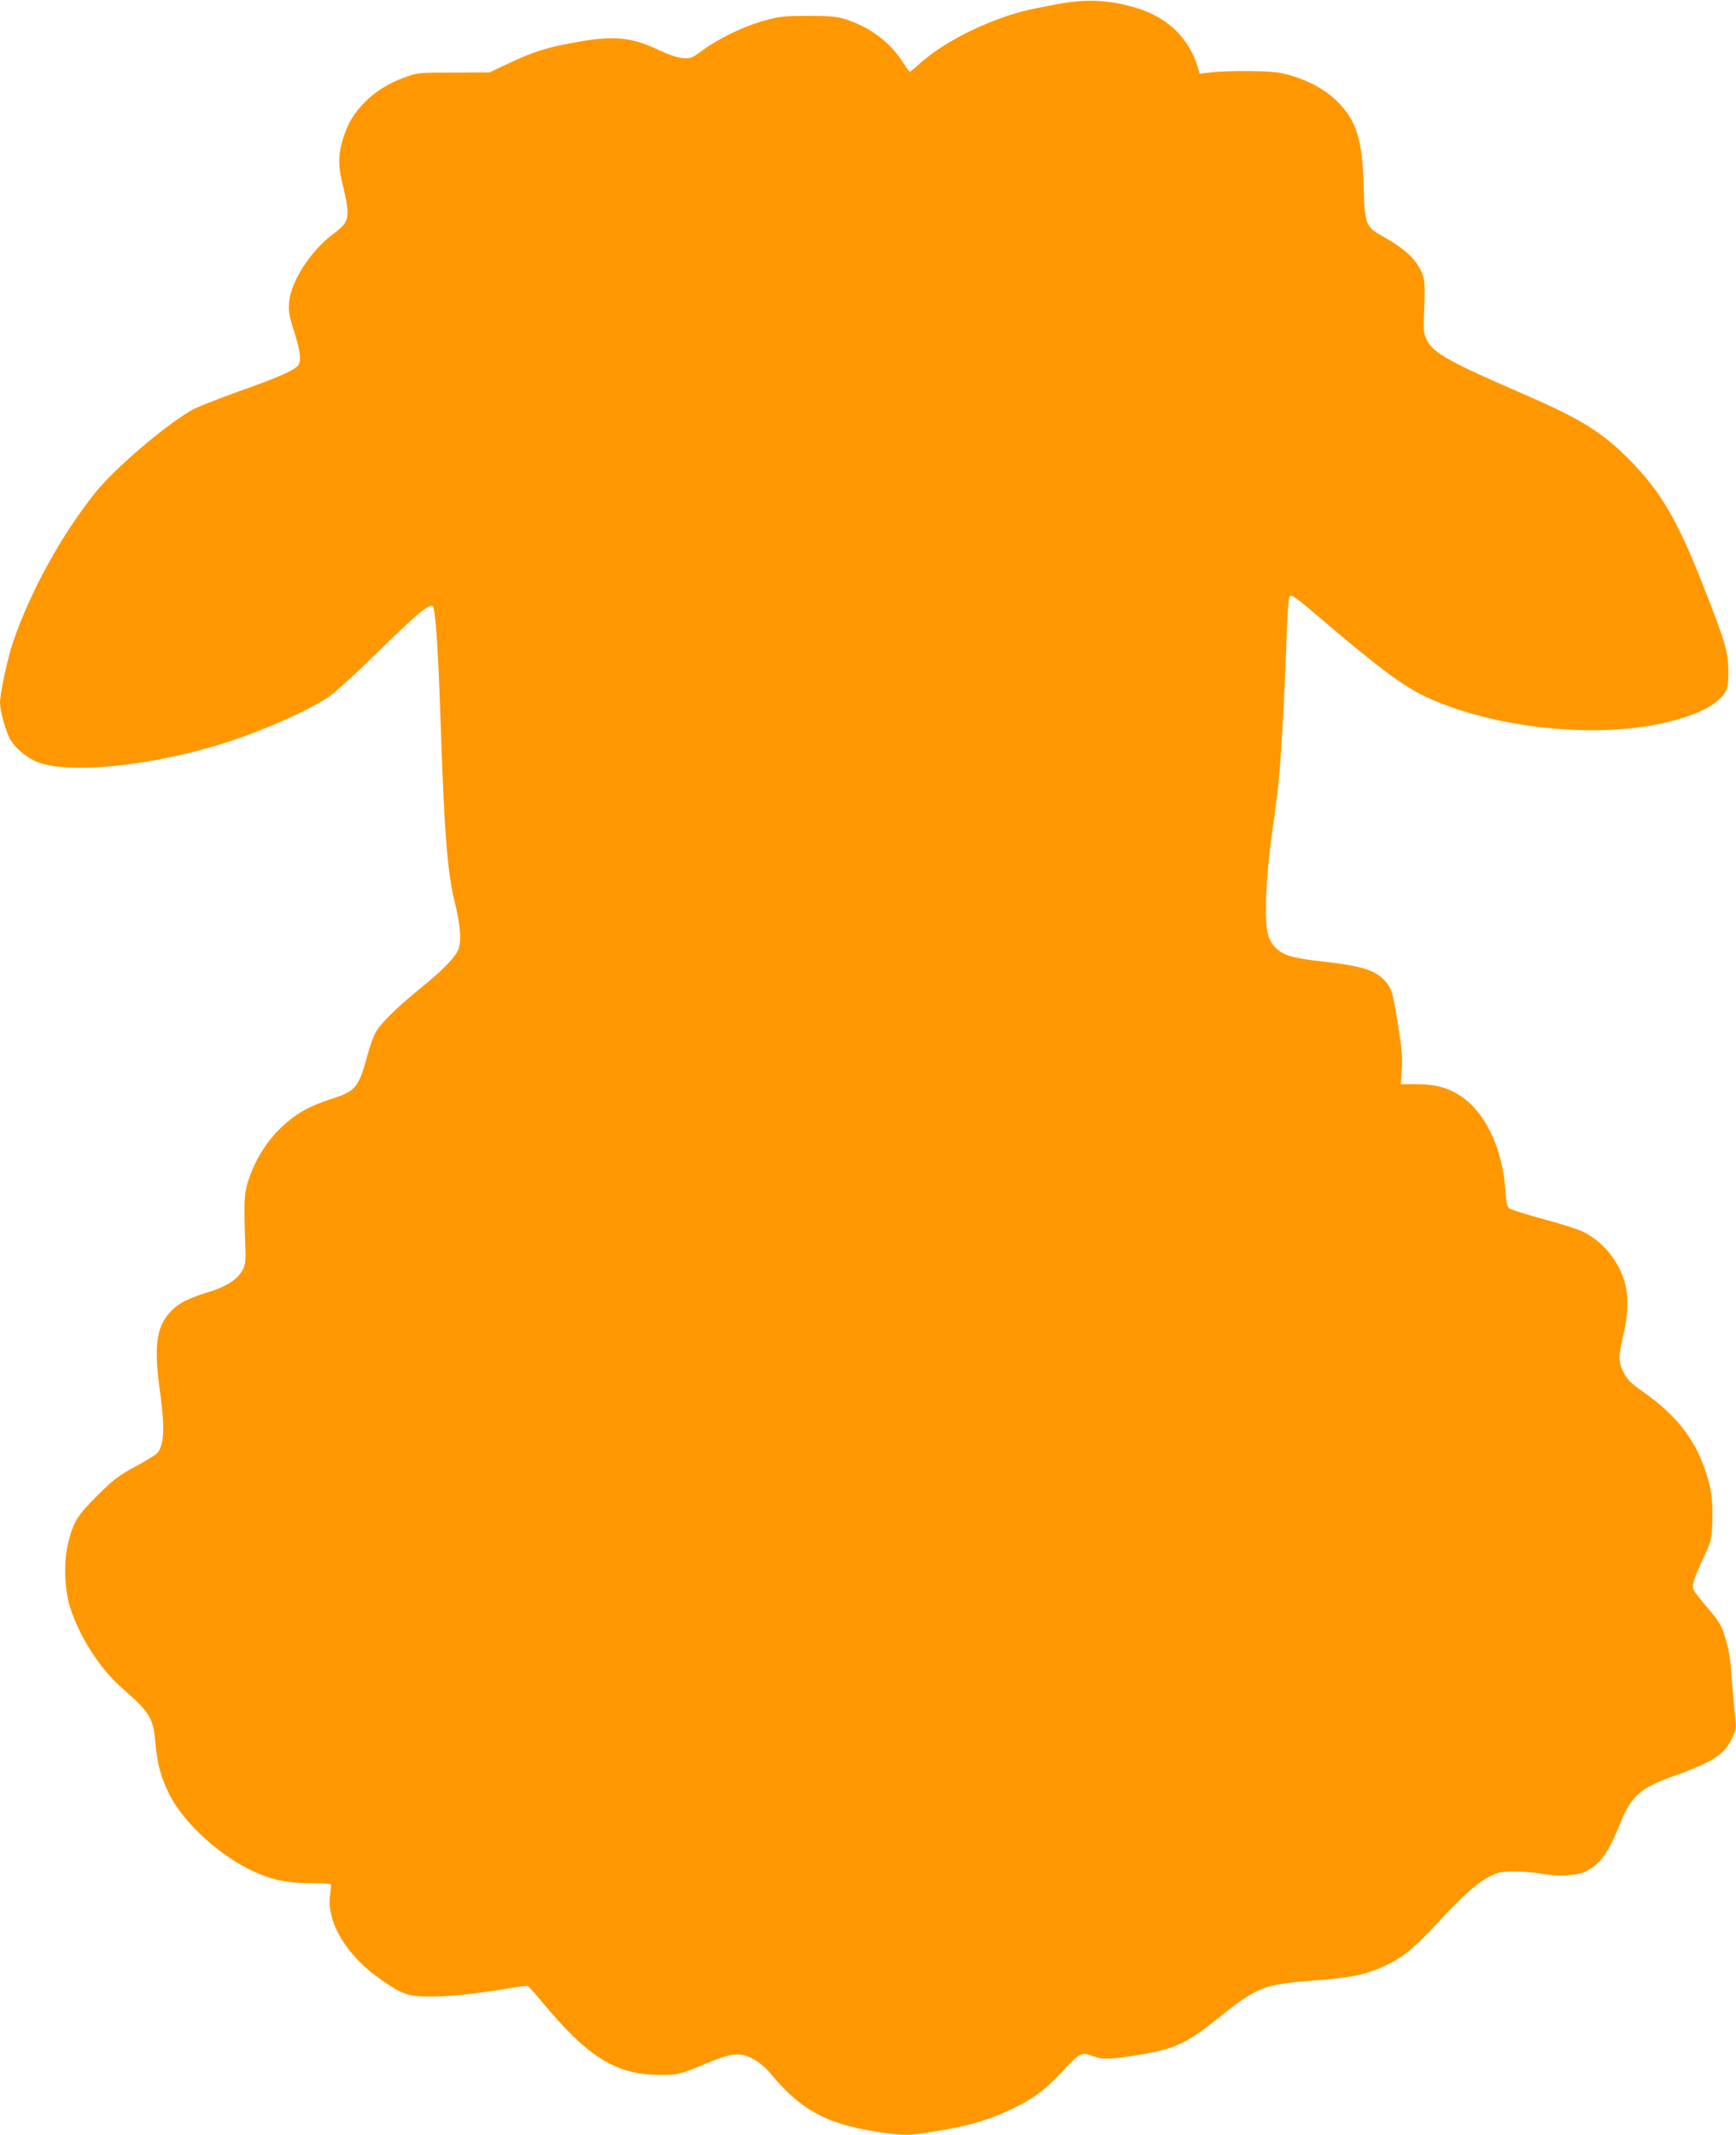 <?xml version="1.0" standalone="no"?>
<!DOCTYPE svg PUBLIC "-//W3C//DTD SVG 20010904//EN"
 "http://www.w3.org/TR/2001/REC-SVG-20010904/DTD/svg10.dtd">
<svg version="1.0" xmlns="http://www.w3.org/2000/svg"
 width="1041pt" height="1280pt" viewBox="0 0 1041 1280"
 preserveAspectRatio="xMidYMid meet">
<g transform="translate(0,1280) scale(0.1,-0.1)"
fill="#ff9800" stroke="none">
<path d="M6340 12775 c-180 -33 -248 -50 -358 -91 -187 -70 -353 -164 -464
-263 -31 -28 -59 -51 -62 -51 -3 0 -22 26 -42 57 -78 122 -202 214 -349 259
-48 15 -92 19 -220 19 -143 -1 -170 -3 -260 -28 -121 -33 -275 -107 -370 -177
-67 -49 -72 -52 -121 -48 -34 3 -85 20 -150 51 -153 73 -262 84 -473 47 -179
-31 -263 -56 -404 -122 l-132 -62 -215 -1 c-207 0 -218 -1 -288 -27 -100 -36
-175 -82 -242 -148 -64 -64 -100 -122 -128 -205 -33 -101 -36 -169 -12 -271
53 -221 50 -241 -51 -316 -136 -101 -254 -284 -265 -408 -5 -56 -1 -80 30
-178 39 -124 45 -182 20 -207 -31 -31 -130 -73 -359 -154 -126 -45 -254 -96
-283 -114 -173 -104 -464 -355 -576 -497 -202 -255 -386 -591 -488 -890 -33
-98 -78 -307 -78 -363 0 -47 31 -160 58 -214 29 -55 103 -118 169 -143 183
-68 628 -28 1053 95 243 71 544 200 690 296 36 24 169 145 295 269 231 226
303 287 328 277 17 -6 33 -225 47 -642 24 -719 41 -938 85 -1126 39 -161 44
-252 19 -301 -26 -50 -100 -124 -229 -228 -135 -110 -226 -199 -261 -257 -13
-22 -35 -82 -49 -134 -56 -203 -70 -220 -222 -269 -127 -41 -208 -86 -290
-163 -84 -78 -152 -182 -193 -294 -36 -97 -39 -139 -30 -393 5 -122 3 -139
-16 -175 -28 -54 -98 -100 -203 -131 -127 -39 -185 -69 -234 -124 -81 -90 -95
-206 -57 -480 30 -212 24 -315 -18 -363 -9 -10 -68 -46 -131 -80 -102 -55
-128 -75 -227 -173 -122 -122 -143 -156 -175 -284 -28 -109 -23 -277 11 -385
56 -178 177 -367 311 -485 166 -145 187 -179 200 -322 13 -139 31 -206 83
-313 89 -181 325 -391 536 -478 101 -42 183 -57 312 -57 64 0 119 -3 121 -8 3
-4 1 -29 -3 -57 -26 -164 96 -370 305 -514 129 -90 162 -101 297 -101 116 0
272 16 468 49 58 10 110 16 115 14 6 -3 44 -45 85 -95 277 -334 445 -438 710
-438 107 0 114 2 283 72 147 61 198 65 277 22 30 -17 73 -52 99 -84 182 -219
330 -301 633 -350 146 -23 189 -24 290 -9 246 38 370 71 516 140 128 59 211
120 305 222 102 112 122 124 169 107 75 -28 100 -29 237 -9 267 39 334 68 535
229 235 188 273 203 573 226 230 17 320 36 438 93 100 47 170 106 315 263 147
158 230 231 304 268 52 26 70 30 146 30 47 0 113 -5 146 -11 102 -20 222 -16
274 7 92 43 142 109 213 286 69 172 122 219 329 292 227 81 298 127 344 224
27 56 27 58 16 162 -6 58 -14 148 -18 200 -7 115 -17 174 -45 262 -17 54 -36
84 -95 153 -41 48 -79 96 -85 107 -16 29 -7 61 52 190 52 112 53 114 57 229 5
134 -10 224 -58 346 -63 164 -173 298 -347 421 -85 60 -105 80 -127 124 -32
64 -32 95 -1 228 45 190 28 323 -56 449 -47 71 -112 129 -183 165 -28 14 -136
49 -241 77 -104 28 -197 58 -206 65 -11 10 -18 40 -22 107 -16 240 -111 451
-250 553 -80 59 -163 84 -283 84 l-94 0 6 88 c5 67 0 124 -20 250 -33 208 -40
235 -78 278 -59 67 -136 92 -373 119 -182 20 -239 37 -286 83 -52 53 -63 114
-56 317 4 88 15 225 26 305 11 80 29 213 40 295 19 146 44 565 57 973 4 120
11 208 18 217 9 13 38 -7 170 -120 355 -303 509 -418 642 -481 396 -186 1005
-255 1427 -159 198 44 327 109 372 185 16 29 20 51 19 130 -1 112 -18 172
-151 509 -149 381 -250 556 -423 735 -176 182 -302 261 -660 416 -437 189
-535 244 -573 320 -20 40 -22 57 -18 150 8 193 6 221 -22 275 -34 68 -104 130
-211 190 -120 67 -122 72 -129 315 -8 278 -44 390 -161 505 -72 70 -174 125
-291 157 -65 17 -110 21 -240 22 -88 1 -190 -3 -226 -8 l-65 -8 -13 43 c-49
163 -171 286 -341 343 -169 56 -315 66 -500 31z"/>
</g>
</svg>
